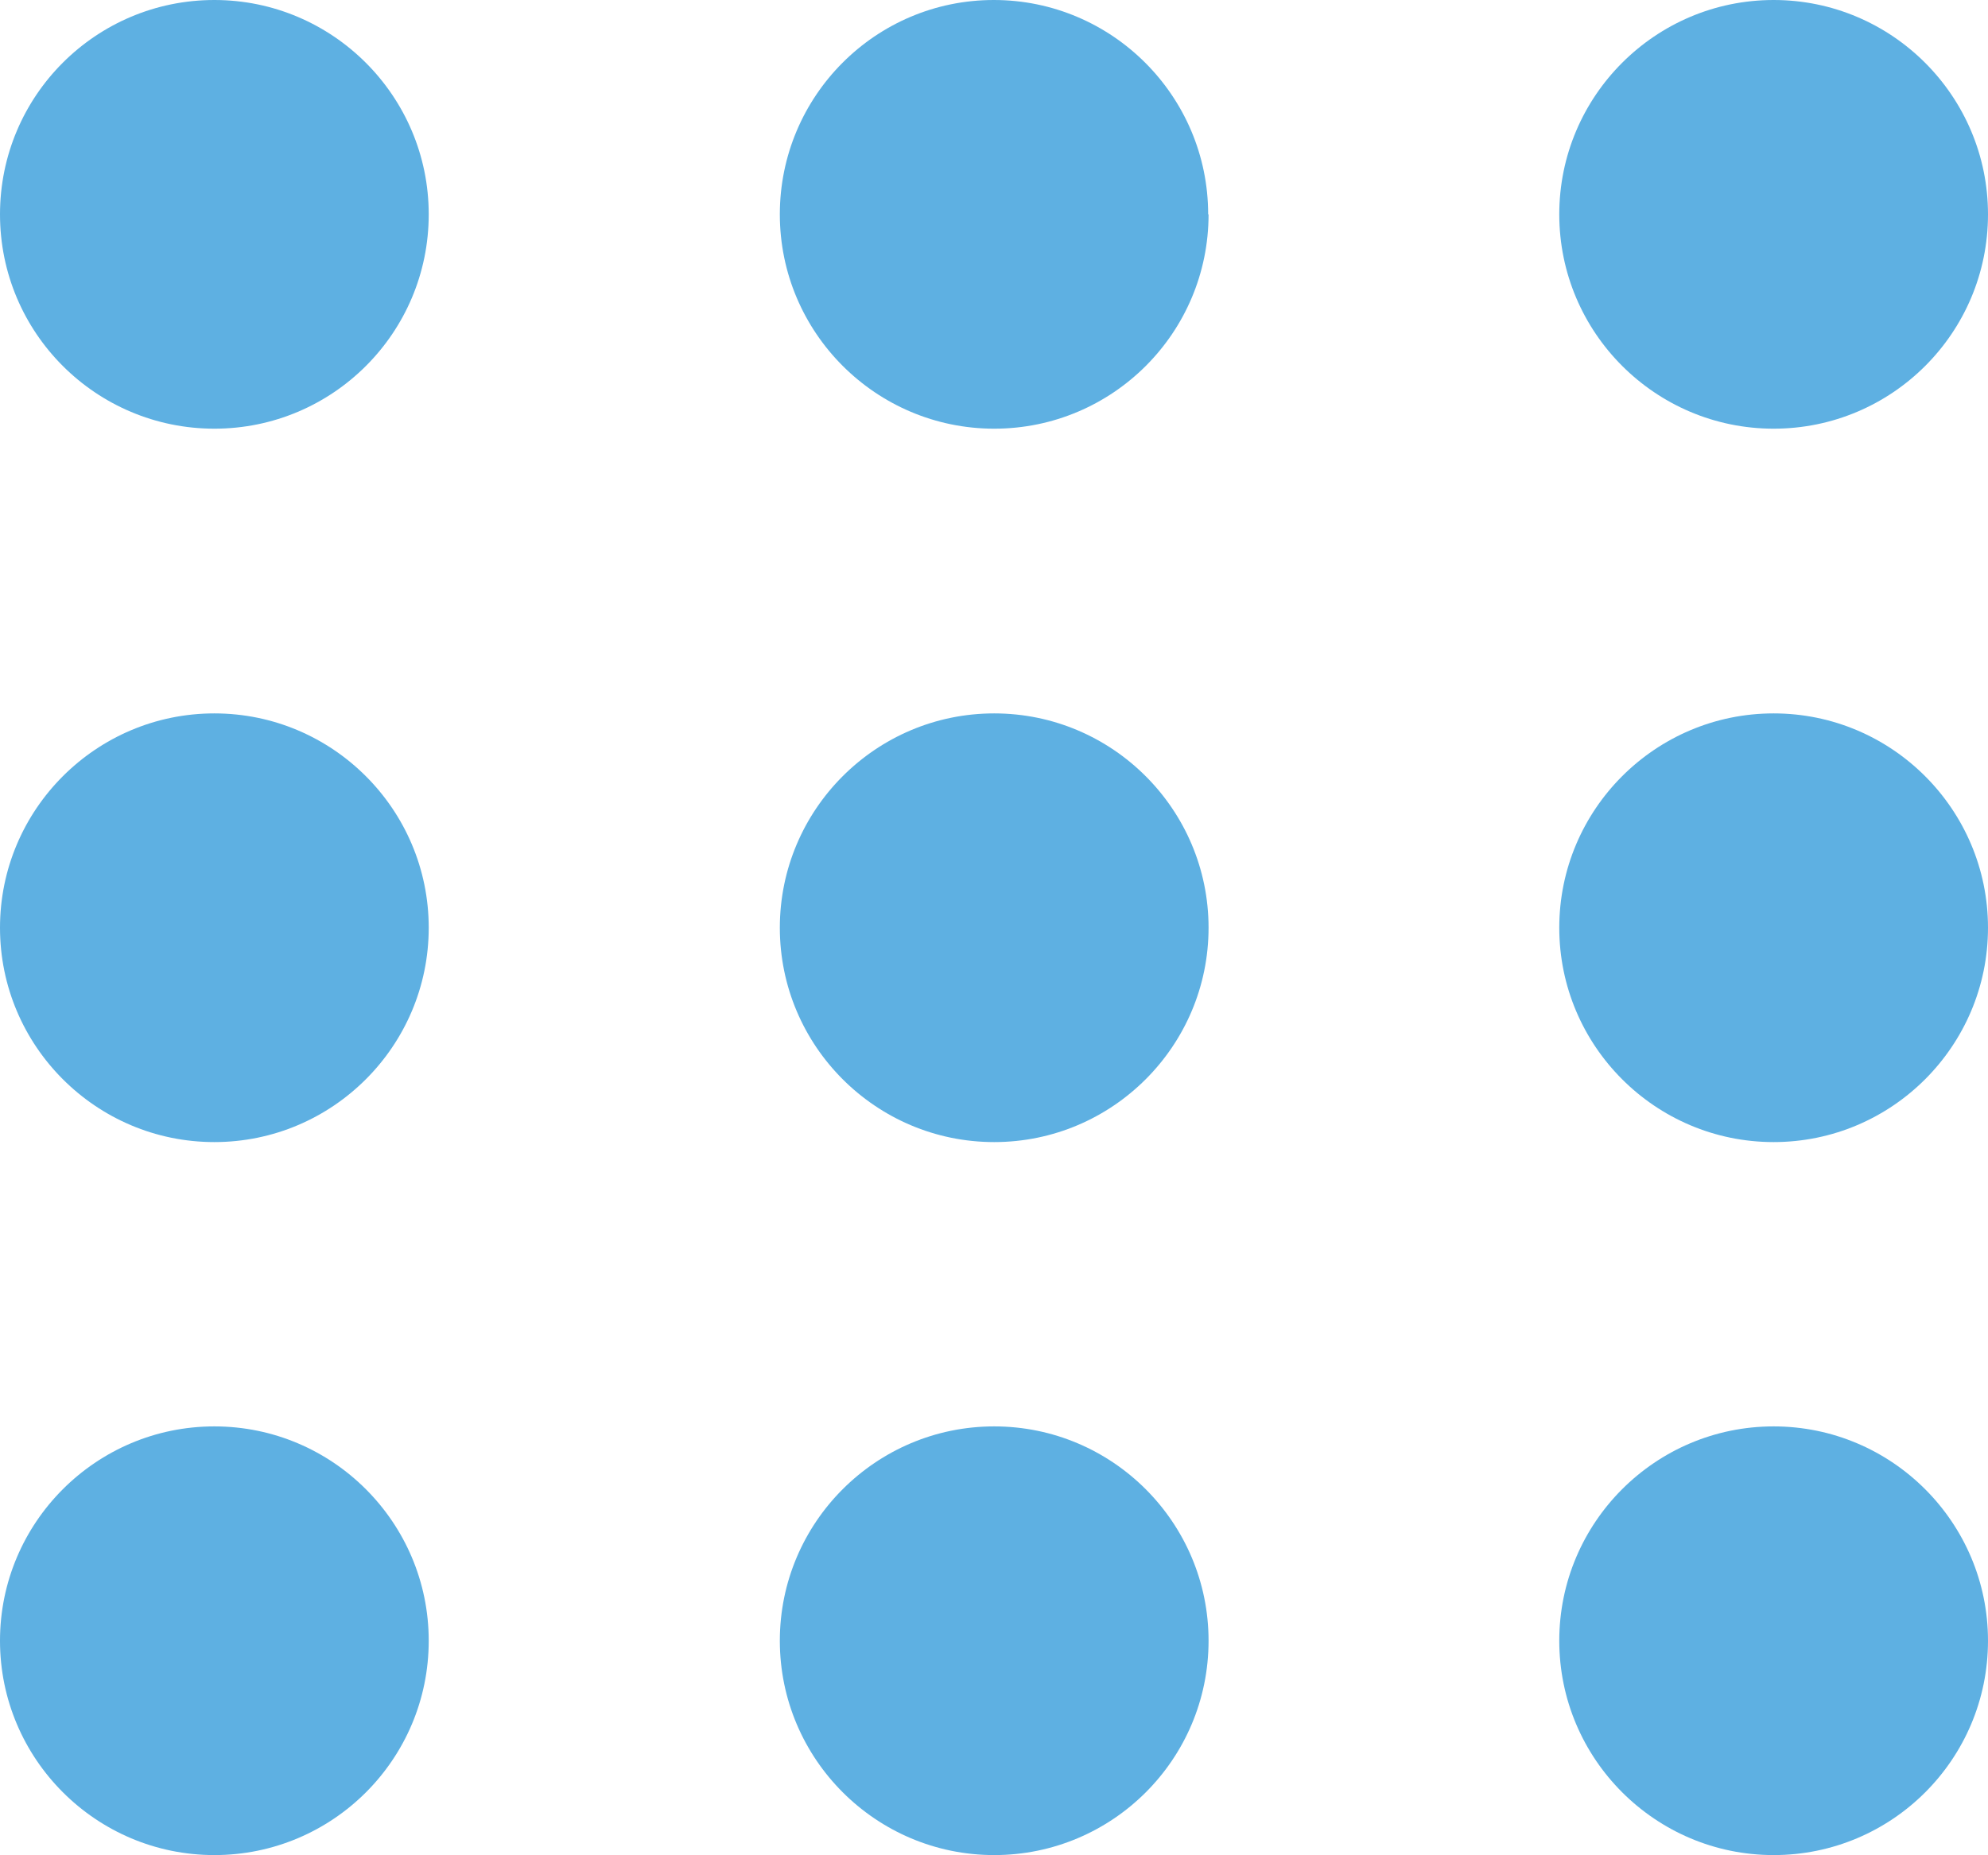 <?xml version="1.0" encoding="UTF-8"?>
<svg id="Layer_2" data-name="Layer 2" xmlns="http://www.w3.org/2000/svg" viewBox="0 0 49.43 46.13">
  <defs>
    <style>
      .cls-1 {
        fill: #5eb0e2;
        stroke-width: 0px;
      }
    </style>
  </defs>
  <g id="Layer_1-2" data-name="Layer 1">
    <g>
      <path class="cls-1" d="m10.66,5.33c0,2.95-2.39,5.33-5.33,5.33S0,8.28,0,5.33,2.39,0,5.33,0s5.33,2.39,5.33,5.33"/>
      <path class="cls-1" d="m30.05,5.33c0,2.95-2.39,5.33-5.33,5.33s-5.33-2.39-5.33-5.33S21.77,0,24.71,0s5.33,2.39,5.33,5.33"/>
      <path class="cls-1" d="m49.43,5.33c0,2.95-2.39,5.33-5.33,5.33s-5.33-2.39-5.33-5.33,2.39-5.33,5.33-5.33,5.33,2.39,5.33,5.33"/>
      <path class="cls-1" d="m10.66,23.07c0,2.94-2.39,5.33-5.33,5.33S0,26.01,0,23.07s2.39-5.33,5.33-5.33,5.33,2.39,5.33,5.33"/>
      <path class="cls-1" d="m30.05,23.07c0,2.94-2.39,5.33-5.33,5.33s-5.33-2.39-5.33-5.33,2.39-5.33,5.33-5.33,5.33,2.39,5.33,5.33"/>
      <path class="cls-1" d="m49.43,23.07c0,2.94-2.39,5.33-5.33,5.33s-5.33-2.39-5.33-5.33,2.39-5.33,5.33-5.33,5.33,2.39,5.33,5.33"/>
      <path class="cls-1" d="m10.66,40.8c0,2.95-2.39,5.33-5.33,5.33s-5.33-2.39-5.33-5.33,2.39-5.33,5.33-5.33,5.33,2.39,5.33,5.33"/>
      <path class="cls-1" d="m30.05,40.8c0,2.95-2.39,5.33-5.33,5.33s-5.33-2.39-5.33-5.33,2.39-5.33,5.33-5.33,5.33,2.39,5.33,5.33"/>
      <path class="cls-1" d="m49.43,40.8c0,2.95-2.39,5.33-5.33,5.33s-5.33-2.39-5.33-5.33,2.39-5.33,5.33-5.33,5.33,2.39,5.33,5.33"/>
    </g>
  </g>
</svg>